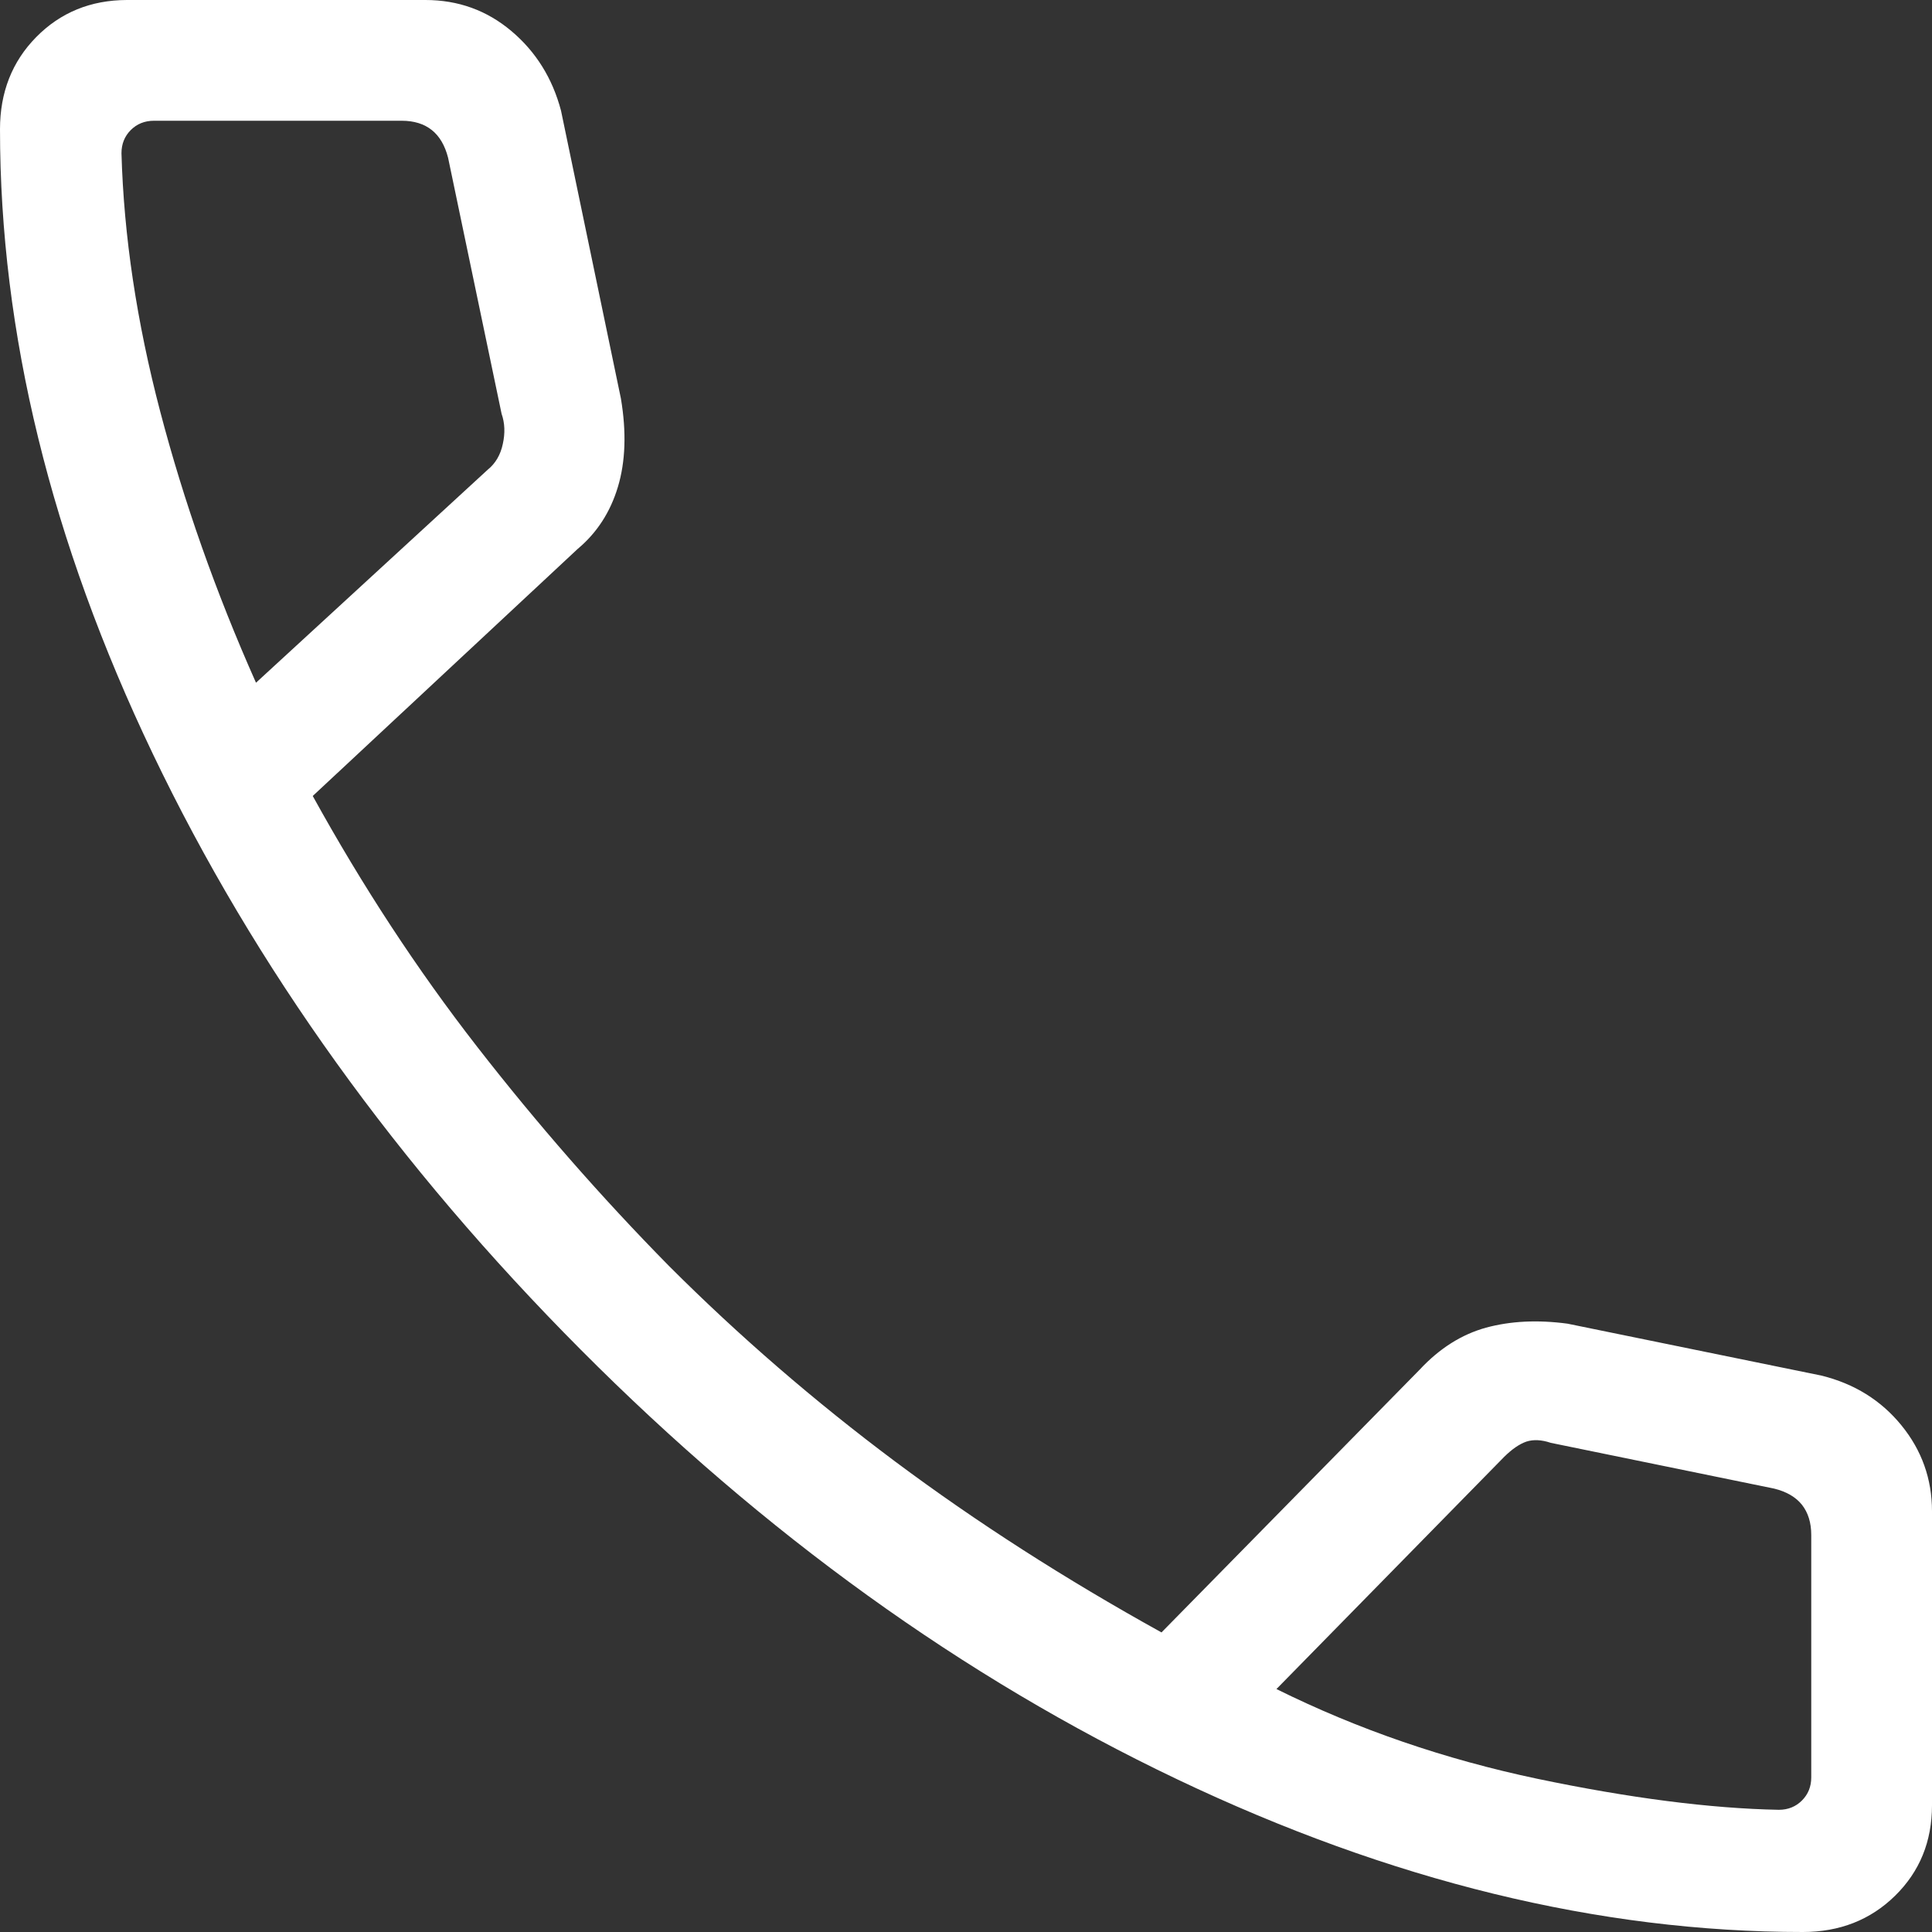 <svg width="16" height="16" viewBox="0 0 16 16" fill="none" xmlns="http://www.w3.org/2000/svg">
<rect x="0" y="0" width="16" height="16" fill="#333333" stroke="none"/>
<path d="M14.93 16C13.245 16 11.517 15.578 9.746 14.734C7.975 13.89 6.33 12.705 4.811 11.179C3.292 9.653 2.11 8.008 1.266 6.244C0.422 4.48 0 2.755 0 1.07C0 0.765 0.1 0.51 0.3 0.307C0.5 0.104 0.75 0.001 1.05 0H3.523C3.795 0 4.032 0.086 4.235 0.257C4.438 0.428 4.575 0.648 4.646 0.916L5.142 3.3C5.189 3.58 5.18 3.824 5.117 4.033C5.054 4.242 4.943 4.413 4.784 4.546L2.59 6.592C3.001 7.337 3.454 8.029 3.951 8.668C4.448 9.307 4.978 9.913 5.541 10.485C6.121 11.065 6.746 11.605 7.415 12.105C8.084 12.604 8.819 13.076 9.619 13.519L11.758 11.342C11.921 11.167 12.104 11.051 12.307 10.995C12.51 10.94 12.734 10.929 12.981 10.962L15.084 11.392C15.356 11.459 15.577 11.596 15.746 11.803C15.915 12.01 16 12.248 16 12.515V14.95C16 15.25 15.898 15.5 15.694 15.7C15.49 15.9 15.235 16 14.93 16ZM2.12 5.654L4.04 3.889C4.103 3.838 4.145 3.767 4.164 3.677C4.184 3.587 4.181 3.504 4.154 3.427L3.711 1.307C3.685 1.205 3.64 1.128 3.576 1.077C3.512 1.026 3.429 1 3.327 1H1.275C1.198 1 1.134 1.026 1.083 1.077C1.032 1.128 1.006 1.192 1.006 1.269C1.025 1.952 1.132 2.666 1.327 3.409C1.522 4.152 1.785 4.901 2.12 5.654ZM10.571 13.988C11.247 14.323 11.967 14.57 12.731 14.731C13.496 14.891 14.163 14.977 14.731 14.988C14.808 14.988 14.872 14.962 14.923 14.911C14.974 14.86 15 14.796 15 14.72V12.712C15 12.61 14.974 12.527 14.923 12.462C14.872 12.398 14.795 12.353 14.693 12.328L12.843 11.949C12.766 11.923 12.698 11.92 12.64 11.939C12.583 11.959 12.522 12.001 12.458 12.064L10.571 13.988Z" fill="white"/>
</svg>
